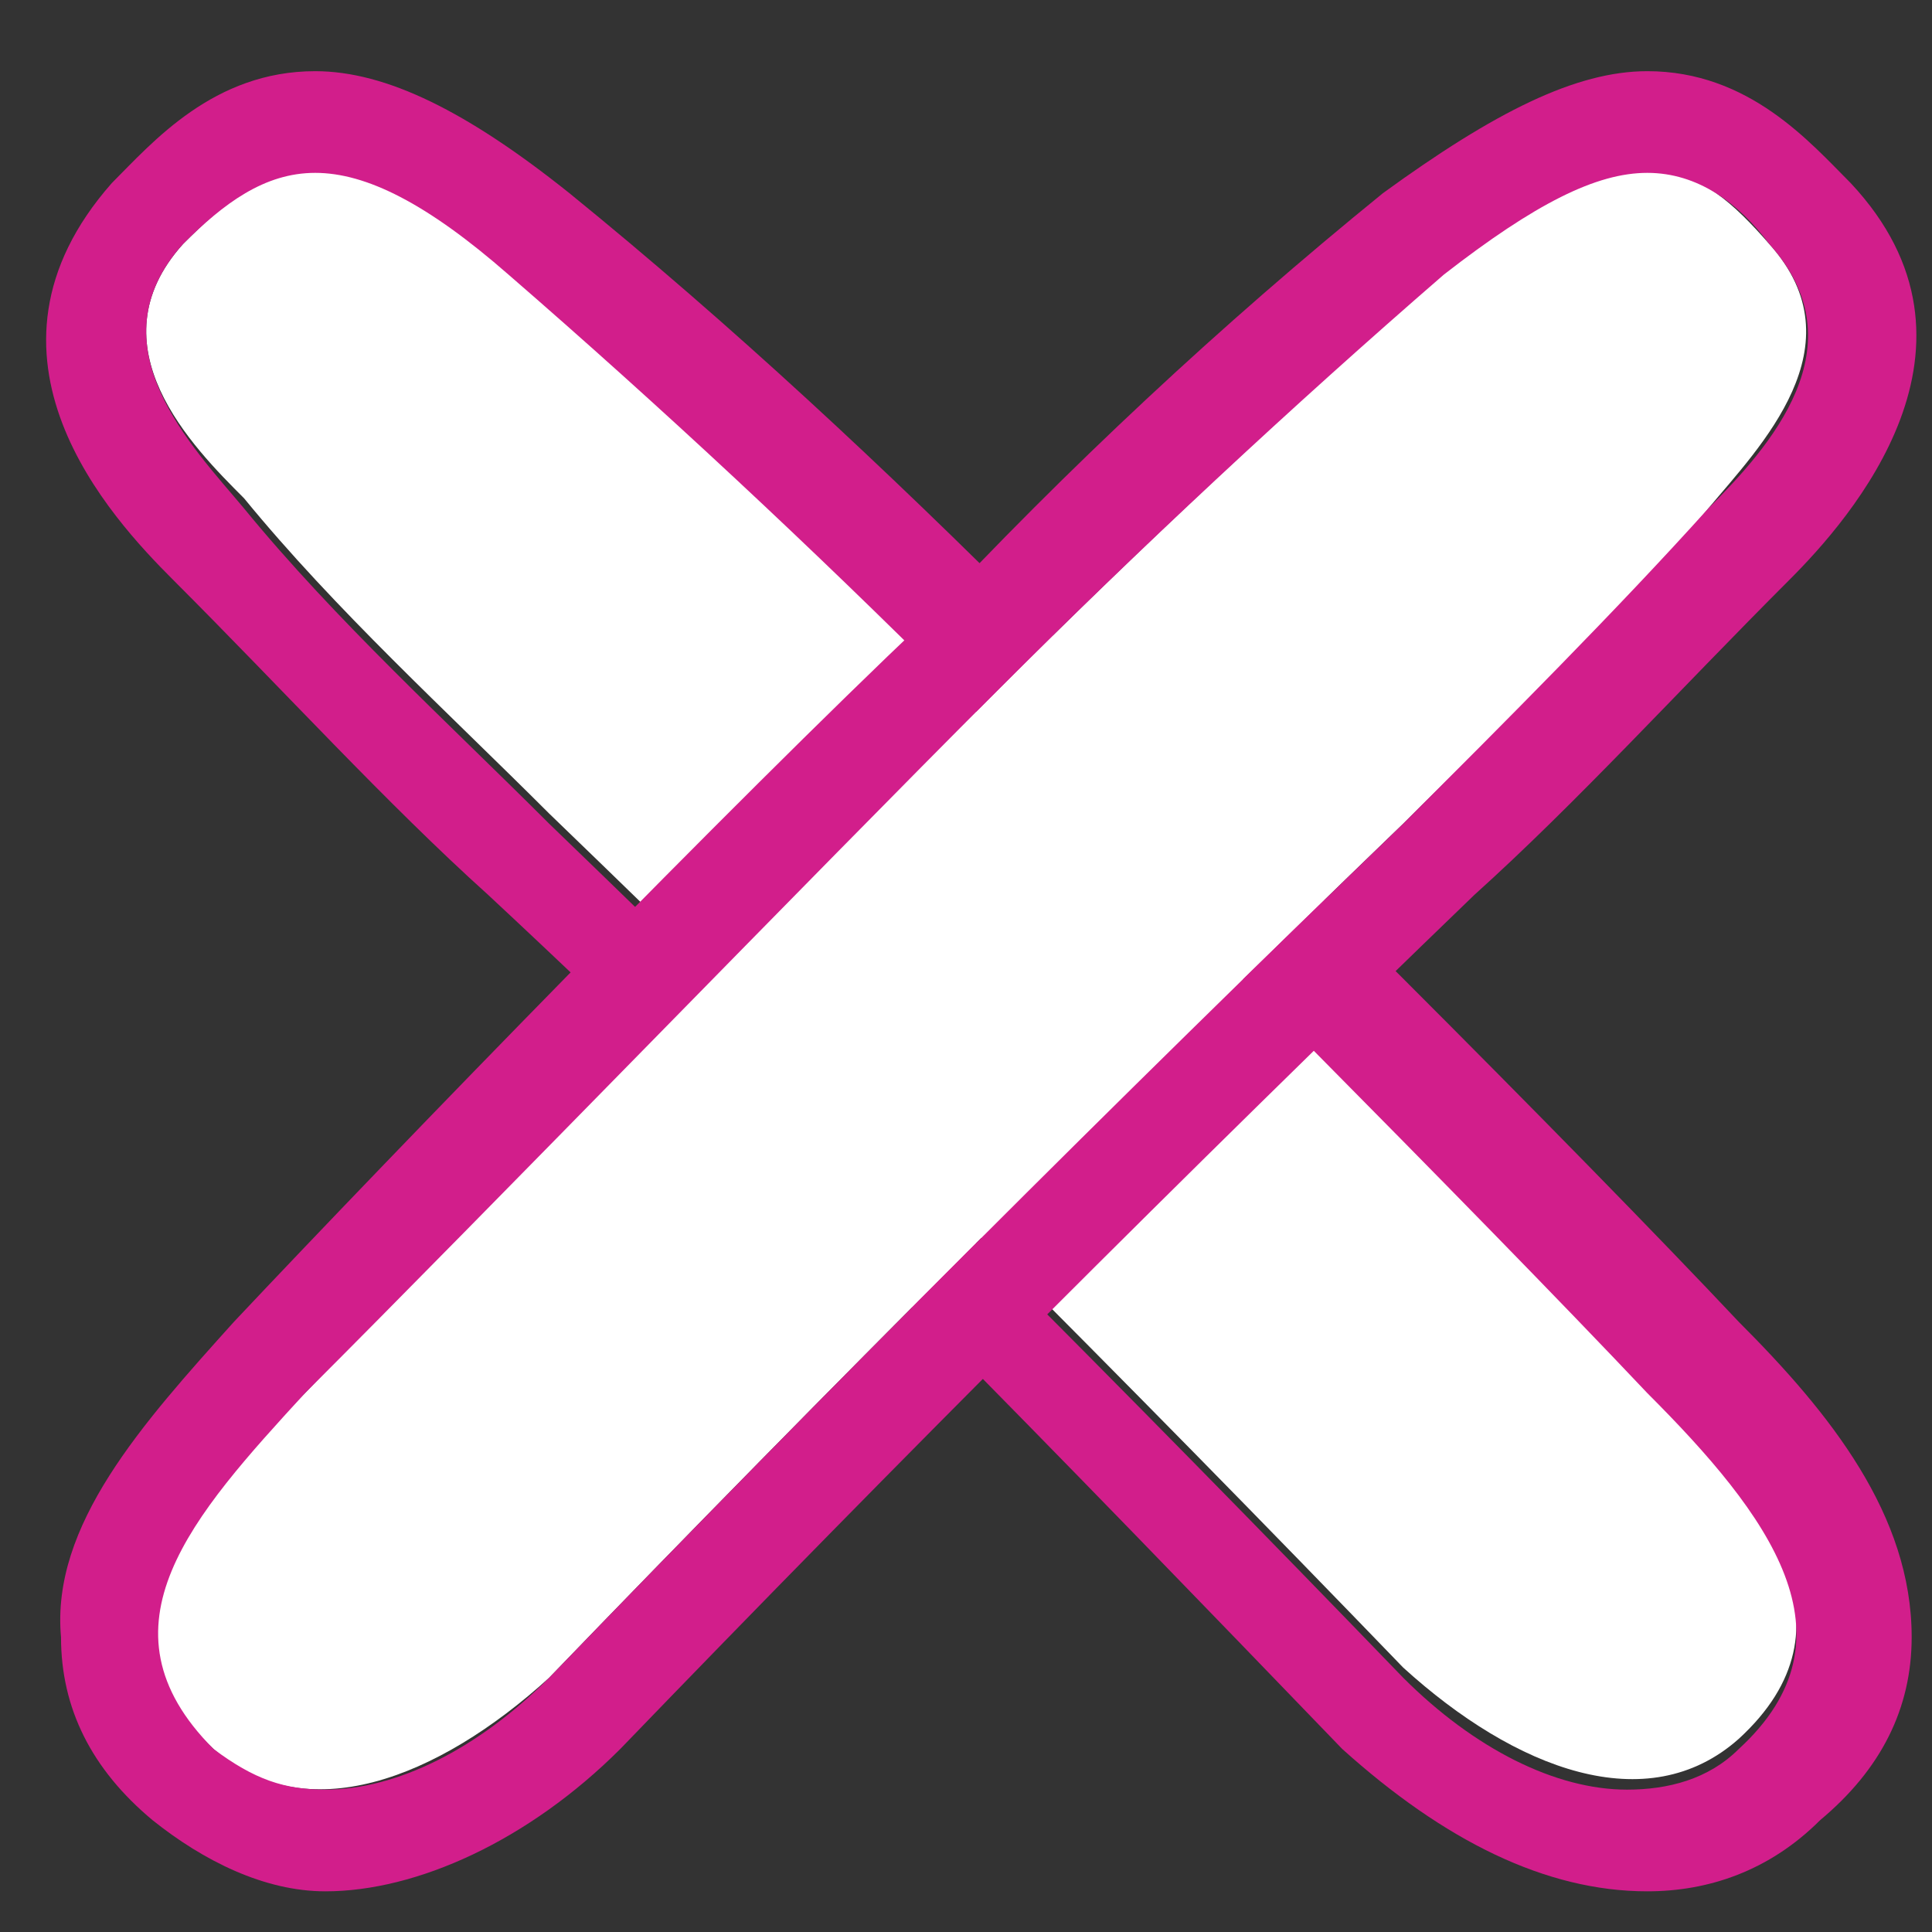 <?xml version="1.0" encoding="utf-8"?>
<!-- Generator: Adobe Illustrator 28.1.0, SVG Export Plug-In . SVG Version: 6.00 Build 0)  -->
<svg version="1.1" id="Слой_1" xmlns="http://www.w3.org/2000/svg" xmlns:xlink="http://www.w3.org/1999/xlink" x="0px" y="0px"
	 viewBox="0 0 19 19" style="enable-background:new 0 0 19 19;" xml:space="preserve">
<rect x="0" y="0" width="19" height="19" fill="#333333" stroke="none"/>
<style type="text/css">
	.st0{fill:#FFFFFF;}
	.st1{fill:#D21E8B;}
</style>
<g>
	<path class="st0" d="M5,2.6c1.5,1.3,3,2.7,4.4,4.1c1.8,1.8,5.1,5.1,6.8,6.9c1.2,1.2,2.1,2.4,0.9,3.5c-0.9,0.8-2.2,0.3-3.3-0.7
		c-2.7-2.8-5.6-5.7-8.4-8.4c-1-1-2.1-2-3-3.1C1.9,4.4,0.9,3.4,1.8,2.4C2.6,1.6,3.2,1.2,5,2.6z"/>
	<path class="st1" d="M3.1,1.7c0.5,0,1.1,0.3,1.9,1c1.5,1.3,3,2.7,4.4,4.1c1.8,1.8,5.1,5.1,6.8,6.9c1.2,1.2,2.1,2.4,0.9,3.5
		c-0.3,0.3-0.7,0.4-1.1,0.4c-0.7,0-1.5-0.4-2.2-1.1c-2.7-2.8-5.6-5.7-8.4-8.4c-1-1-2.1-2-3-3.1C1.9,4.4,0.9,3.4,1.8,2.4
		C2.2,2,2.6,1.7,3.1,1.7 M3.1,0.7C3.1,0.7,3.1,0.7,3.1,0.7c-1,0-1.6,0.7-2,1.1c-1.5,1.7,0,3.3,0.6,3.9c1.1,1.1,2.1,2.2,3.1,3.1
		c2.9,2.7,5.7,5.6,8.4,8.4c1,0.9,2,1.4,3,1.4c0.6,0,1.2-0.2,1.7-0.7c0.6-0.5,0.9-1.1,0.9-1.8c0-1.2-0.8-2.2-1.7-3.1
		c-1.6-1.7-4.9-5-6.9-6.9C8.7,4.6,7.2,3.2,5.6,1.9C4.6,1.1,3.8,0.7,3.1,0.7L3.1,0.7z"/>
</g>
<g>
	<path class="st0" d="M14.3,2.6c-1.5,1.3-3,2.7-4.4,4.1C8,8.6,4.8,11.8,3,13.7c-1.2,1.2-2.1,2.4-0.9,3.5c0.9,0.8,2.2,0.3,3.3-0.7
		c2.7-2.8,5.6-5.7,8.4-8.4c1-1,2.1-2,3-3.1c0.5-0.6,1.5-1.6,0.6-2.6C16.7,1.6,16.1,1.2,14.3,2.6z"/>
	<path class="st1" d="M16.2,1.7c0.5,0,0.9,0.3,1.2,0.7c0.9,1,0,2-0.6,2.6c-0.9,1-2,2.1-3,3.1c-2.8,2.7-5.7,5.6-8.4,8.4
		c-0.7,0.7-1.5,1.1-2.2,1.1c-0.4,0-0.7-0.1-1.1-0.4C0.9,16,1.9,14.9,3,13.7c1.8-1.8,5-5.1,6.8-6.9c1.4-1.4,2.9-2.8,4.4-4.1
		C15.1,2,15.7,1.7,16.2,1.7 M16.2,0.7c-0.7,0-1.5,0.4-2.6,1.2c-1.6,1.3-3.1,2.7-4.5,4.2C7.2,7.9,3.9,11.3,2.3,13
		c-0.9,1-1.8,2-1.7,3.1c0,0.7,0.3,1.3,0.9,1.8c0.5,0.4,1.1,0.7,1.7,0.7c0.9,0,2-0.5,2.9-1.4c2.7-2.8,5.6-5.7,8.4-8.4
		c1-0.9,2-2,3.1-3.1c0.6-0.6,2.1-2.3,0.6-3.9C17.8,1.4,17.2,0.7,16.2,0.7L16.2,0.7z"/>
</g>
</svg>
